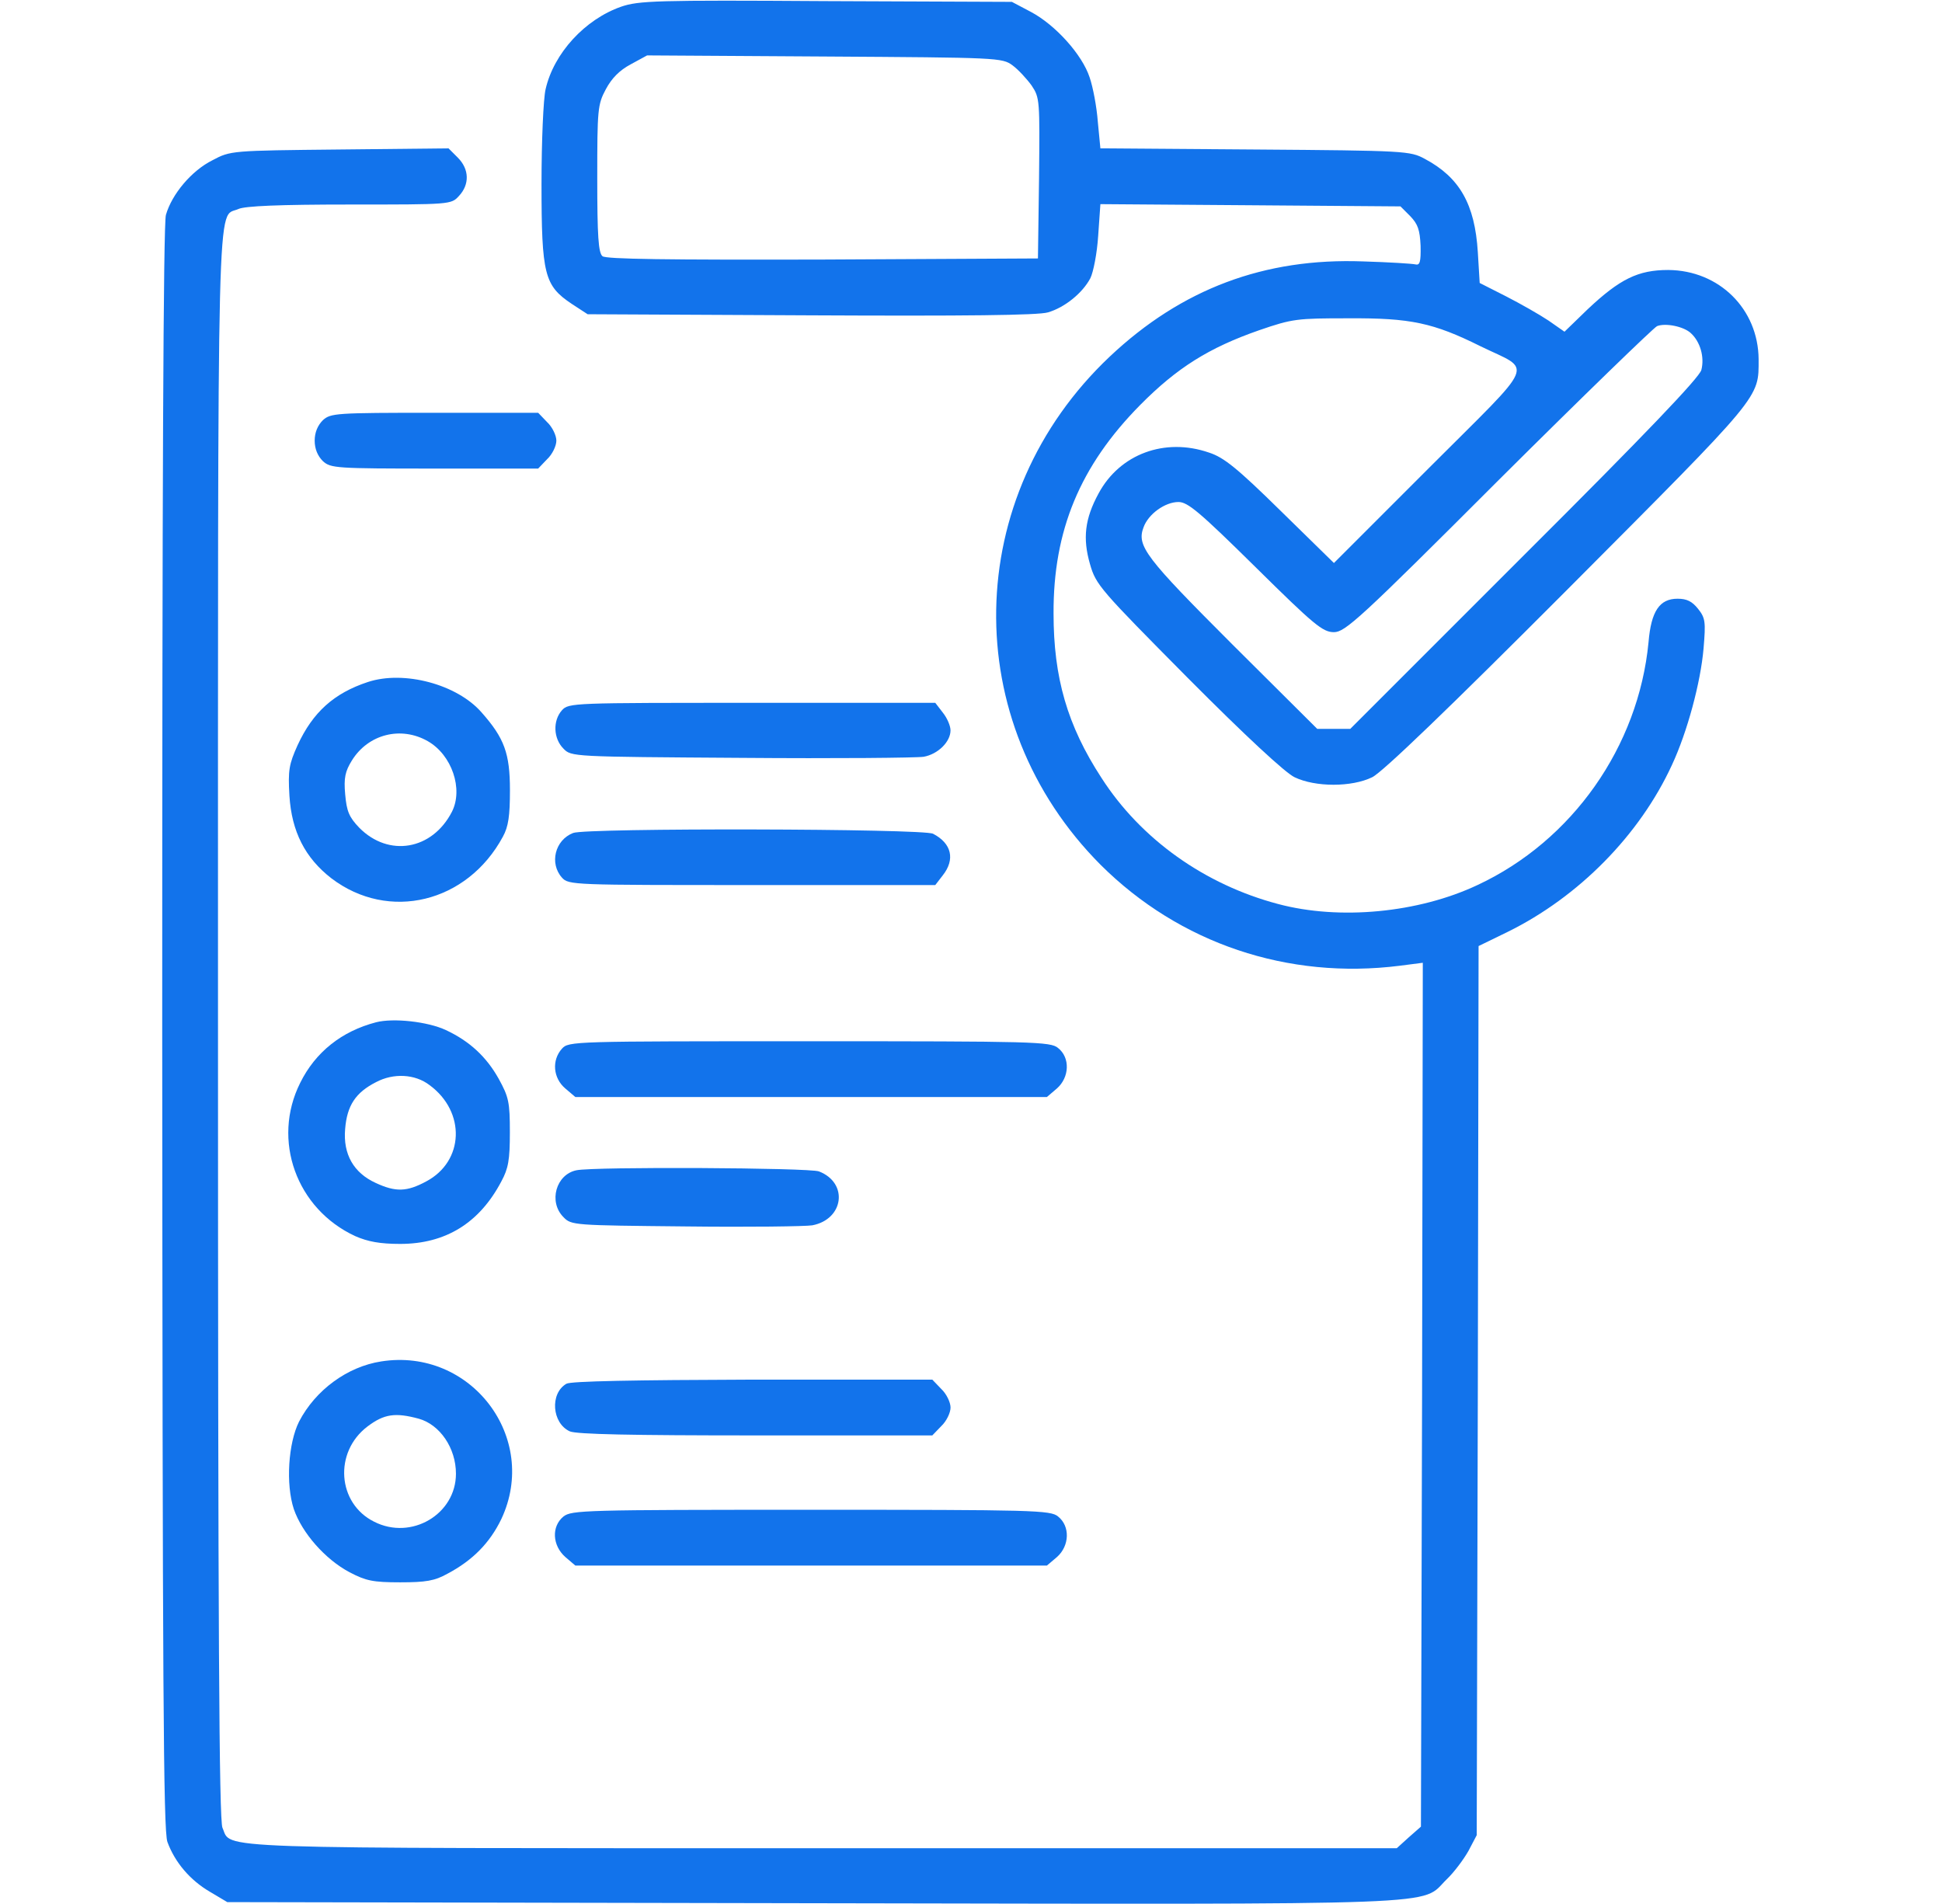 <svg width="51" height="50" viewBox="0 0 51 50" fill="none" xmlns="http://www.w3.org/2000/svg">
<g id="briefing 1">
<g id="Group">
<path id="Vector" d="M16.311 0.176C15.363 0.508 14.543 1.396 14.328 2.344C14.27 2.588 14.221 3.701 14.221 4.834C14.221 7.217 14.299 7.5 15.012 7.978L15.432 8.252L21.291 8.281C25.295 8.301 27.277 8.281 27.521 8.203C27.961 8.076 28.43 7.695 28.635 7.305C28.713 7.148 28.811 6.65 28.84 6.191L28.898 5.361L32.834 5.39L36.779 5.42L37.033 5.674C37.238 5.888 37.287 6.035 37.307 6.455C37.316 6.885 37.287 6.972 37.17 6.943C37.092 6.924 36.477 6.885 35.803 6.865C33.205 6.767 31.027 7.588 29.143 9.365C25.256 13.037 25.158 18.955 28.908 22.715C30.979 24.775 33.82 25.732 36.76 25.361L37.365 25.283L37.346 36.621L37.316 47.969L36.994 48.252L36.682 48.535H21.584C5.178 48.535 6.096 48.564 5.842 47.998C5.754 47.803 5.725 42.861 5.725 26.943C5.725 4.316 5.686 5.752 6.262 5.488C6.438 5.41 7.326 5.371 9.182 5.371C11.838 5.371 11.848 5.371 12.053 5.146C12.336 4.844 12.326 4.443 12.023 4.14L11.779 3.896L8.918 3.926C6.066 3.955 6.057 3.955 5.578 4.209C5.031 4.482 4.514 5.097 4.357 5.644C4.289 5.888 4.26 12.822 4.26 27.002C4.27 44.287 4.289 48.066 4.396 48.369C4.592 48.906 4.992 49.375 5.51 49.678L5.969 49.951L21.35 49.98C38.42 50.01 37.277 50.049 37.99 49.355C38.185 49.17 38.439 48.828 38.566 48.603L38.781 48.193L38.81 36.523L38.83 24.844L39.592 24.473C41.457 23.555 43.059 21.933 43.908 20.088C44.309 19.228 44.66 17.93 44.738 17.031C44.797 16.328 44.787 16.23 44.592 15.986C44.435 15.791 44.299 15.723 44.055 15.723C43.586 15.723 43.361 16.045 43.293 16.865C43.029 19.609 41.291 22.08 38.801 23.242C37.248 23.974 35.178 24.17 33.566 23.74C31.643 23.232 29.963 22.041 28.928 20.43C28.029 19.053 27.668 17.793 27.668 16.113C27.658 13.935 28.361 12.236 29.943 10.635C30.91 9.658 31.75 9.131 33.068 8.672C33.947 8.369 34.065 8.359 35.412 8.359C37.043 8.349 37.639 8.476 38.879 9.092C40.256 9.765 40.402 9.414 37.541 12.275L35.031 14.785L33.635 13.418C32.492 12.295 32.141 12.011 31.75 11.885C30.588 11.484 29.406 11.924 28.85 12.959C28.488 13.623 28.43 14.14 28.625 14.814C28.781 15.361 28.889 15.478 31.193 17.803C32.707 19.326 33.752 20.293 33.996 20.41C34.543 20.674 35.5 20.674 36.037 20.41C36.301 20.283 38.049 18.603 41.184 15.459C46.301 10.322 46.184 10.469 46.184 9.433C46.174 8.115 45.148 7.099 43.81 7.09C43.02 7.09 42.541 7.324 41.691 8.125L41.086 8.711L40.666 8.418C40.432 8.262 39.934 7.978 39.553 7.783L38.859 7.431L38.81 6.621C38.732 5.361 38.332 4.658 37.414 4.17C37.033 3.965 36.916 3.955 32.961 3.926L28.898 3.896L28.83 3.193C28.801 2.803 28.703 2.285 28.615 2.031C28.42 1.435 27.717 0.654 27.072 0.312L26.574 0.049L21.691 0.029C17.219 -0 16.77 0.019 16.311 0.176ZM26.594 1.719C26.74 1.826 26.965 2.07 27.092 2.246C27.307 2.568 27.307 2.627 27.287 4.678L27.258 6.787L21.604 6.816C17.512 6.826 15.91 6.806 15.822 6.728C15.715 6.64 15.685 6.201 15.685 4.687C15.685 2.871 15.695 2.744 15.91 2.344C16.066 2.051 16.271 1.846 16.564 1.689L16.994 1.455L21.652 1.484C26.213 1.513 26.32 1.513 26.594 1.719ZM44.406 8.75C44.65 8.974 44.768 9.375 44.68 9.717C44.621 9.922 43.234 11.377 40.031 14.57L35.461 19.14H35.022H34.592L32.365 16.924C30.08 14.639 29.846 14.336 30.031 13.848C30.158 13.496 30.598 13.183 30.949 13.183C31.193 13.183 31.506 13.447 32.971 14.892C34.514 16.416 34.738 16.601 35.031 16.601C35.324 16.601 35.705 16.26 39.357 12.607C41.564 10.41 43.439 8.594 43.518 8.564C43.742 8.476 44.221 8.574 44.406 8.75Z" fill="#1273EB"/>
<path id="Vector_2" d="M8.479 11.035C8.342 11.172 8.264 11.357 8.264 11.572C8.264 11.787 8.342 11.973 8.479 12.109C8.684 12.295 8.811 12.305 11.408 12.305H14.133L14.367 12.06C14.504 11.934 14.611 11.709 14.611 11.572C14.611 11.435 14.504 11.211 14.367 11.084L14.133 10.84H11.408C8.811 10.84 8.684 10.85 8.479 11.035Z" fill="#1273EB"/>
<path id="Vector_3" d="M9.661 17.91C8.772 18.203 8.216 18.701 7.815 19.57C7.591 20.068 7.561 20.224 7.601 20.898C7.659 21.836 8.011 22.529 8.704 23.066C10.208 24.209 12.268 23.711 13.206 21.973C13.352 21.709 13.392 21.426 13.392 20.752C13.392 19.785 13.245 19.385 12.649 18.711C12.005 17.969 10.608 17.598 9.661 17.91ZM11.233 19.463C11.868 19.824 12.171 20.723 11.868 21.318C11.351 22.324 10.208 22.519 9.436 21.738C9.163 21.455 9.104 21.299 9.065 20.859C9.026 20.43 9.065 20.254 9.241 19.971C9.671 19.277 10.53 19.062 11.233 19.463Z" fill="#1273EB"/>
<path id="Vector_4" d="M14.758 18.652C14.513 18.926 14.533 19.395 14.796 19.658C15.002 19.873 15.021 19.873 19.474 19.902C21.925 19.922 24.084 19.902 24.259 19.873C24.631 19.805 24.962 19.482 24.962 19.18C24.962 19.062 24.875 18.857 24.758 18.711L24.562 18.457H19.748C15.05 18.457 14.933 18.457 14.758 18.652Z" fill="#1273EB"/>
<path id="Vector_5" d="M15.05 21.875C14.572 22.061 14.425 22.676 14.758 23.047C14.933 23.242 15.05 23.242 19.748 23.242H24.562L24.758 22.988C25.09 22.568 24.992 22.148 24.504 21.895C24.25 21.758 15.373 21.738 15.05 21.875Z" fill="#1273EB"/>
<path id="Vector_6" d="M9.875 26.846C8.976 27.08 8.283 27.627 7.883 28.438C7.131 29.941 7.785 31.748 9.328 32.461C9.66 32.607 9.982 32.666 10.509 32.666C11.701 32.666 12.59 32.119 13.166 31.025C13.351 30.684 13.39 30.459 13.39 29.736C13.39 28.945 13.361 28.809 13.097 28.33C12.775 27.754 12.336 27.344 11.711 27.051C11.232 26.826 10.324 26.729 9.875 26.846ZM11.281 28.496C12.238 29.199 12.189 30.498 11.193 31.025C10.685 31.299 10.392 31.309 9.865 31.064C9.289 30.801 9.006 30.312 9.064 29.648C9.113 29.033 9.338 28.691 9.875 28.418C10.334 28.174 10.9 28.203 11.281 28.496Z" fill="#1273EB"/>
<path id="Vector_7" d="M14.758 27.539C14.485 27.842 14.524 28.311 14.846 28.584L15.11 28.809H21.301H27.492L27.756 28.584C28.088 28.291 28.108 27.773 27.785 27.52C27.59 27.354 27.141 27.344 21.252 27.344C15.041 27.344 14.934 27.344 14.758 27.539Z" fill="#1273EB"/>
<path id="Vector_8" d="M15.139 30.732C14.602 30.84 14.397 31.562 14.798 31.963C15.003 32.178 15.071 32.178 18.011 32.207C19.661 32.227 21.155 32.207 21.331 32.178C22.161 32.021 22.288 31.064 21.507 30.762C21.253 30.664 15.608 30.635 15.139 30.732Z" fill="#1273EB"/>
<path id="Vector_9" d="M10.011 35.752C9.122 35.889 8.283 36.504 7.853 37.334C7.57 37.9 7.501 38.975 7.716 39.629C7.931 40.254 8.536 40.947 9.181 41.289C9.611 41.514 9.796 41.553 10.509 41.553C11.183 41.553 11.417 41.514 11.749 41.328C12.413 40.977 12.863 40.518 13.165 39.893C14.171 37.754 12.364 35.381 10.011 35.752ZM10.997 37.256C11.554 37.412 11.974 38.027 11.974 38.701C11.974 39.766 10.802 40.459 9.825 39.961C8.859 39.482 8.761 38.135 9.65 37.461C10.089 37.129 10.382 37.09 10.997 37.256Z" fill="#1273EB"/>
<path id="Vector_10" d="M14.875 36.338C14.436 36.592 14.494 37.373 14.963 37.588C15.139 37.666 16.584 37.695 19.846 37.695H24.484L24.719 37.451C24.855 37.324 24.963 37.1 24.963 36.963C24.963 36.826 24.855 36.602 24.719 36.475L24.484 36.23H19.768C16.652 36.24 14.992 36.27 14.875 36.338Z" fill="#1273EB"/>
<path id="Vector_11" d="M14.798 39.824C14.476 40.088 14.505 40.586 14.847 40.889L15.11 41.113H21.302H27.493L27.757 40.889C28.089 40.596 28.108 40.078 27.786 39.824C27.591 39.658 27.142 39.648 21.302 39.648C15.345 39.648 15.013 39.658 14.798 39.824Z" fill="#1273EB"/>
</g>
</g>
</svg>
